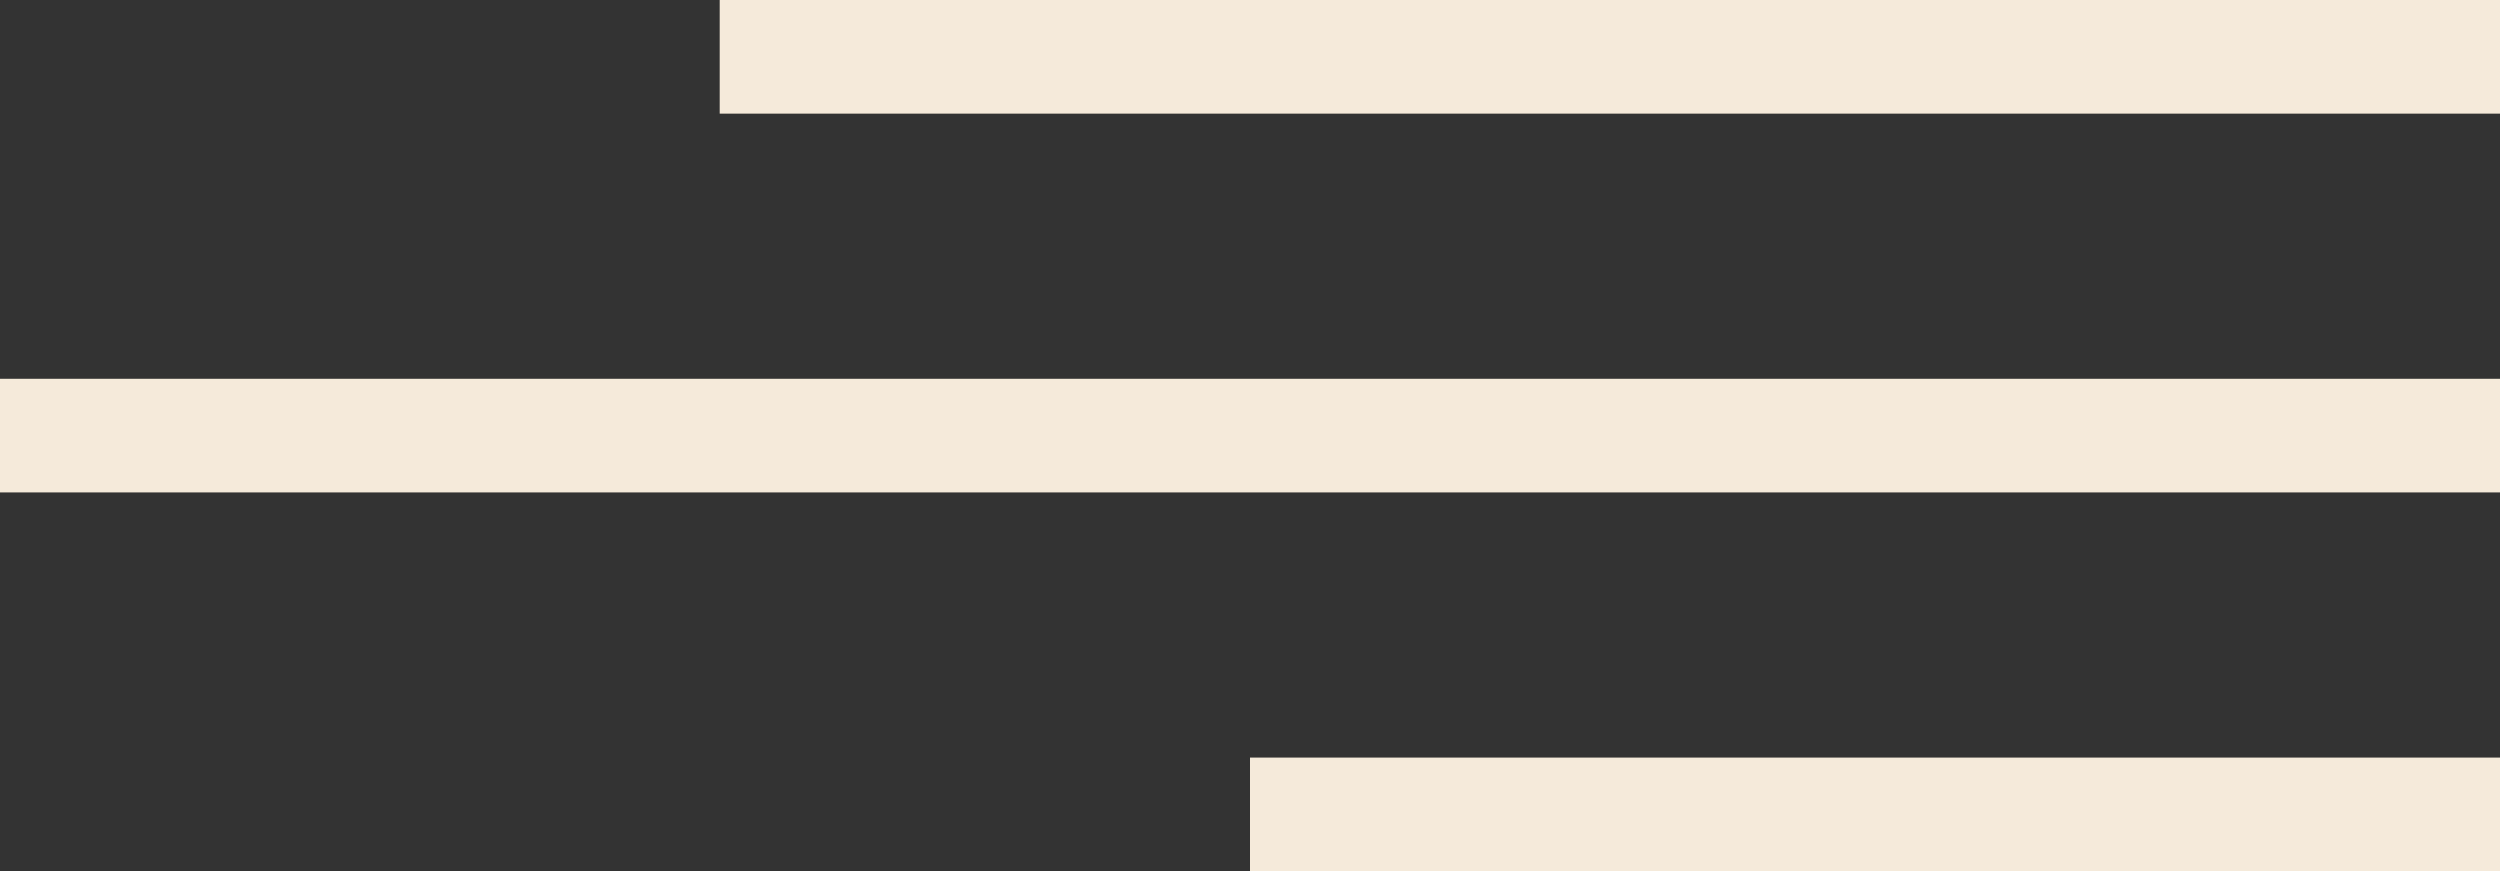 <?xml version="1.0" encoding="UTF-8"?> <svg xmlns="http://www.w3.org/2000/svg" width="66" height="23" viewBox="0 0 66 23" fill="none"><rect x="0" y="0" width="66" height="23" fill="#333333" stroke="none"/> <line x1="19" y1="1.5" x2="66" y2="1.5" stroke="#F5EADA" stroke-width="3"></line> <line y1="11.5" x2="66" y2="11.5" stroke="#F5EADA" stroke-width="3"></line> <line x1="33" y1="21.5" x2="66" y2="21.5" stroke="#F5EADA" stroke-width="3"></line> </svg> 